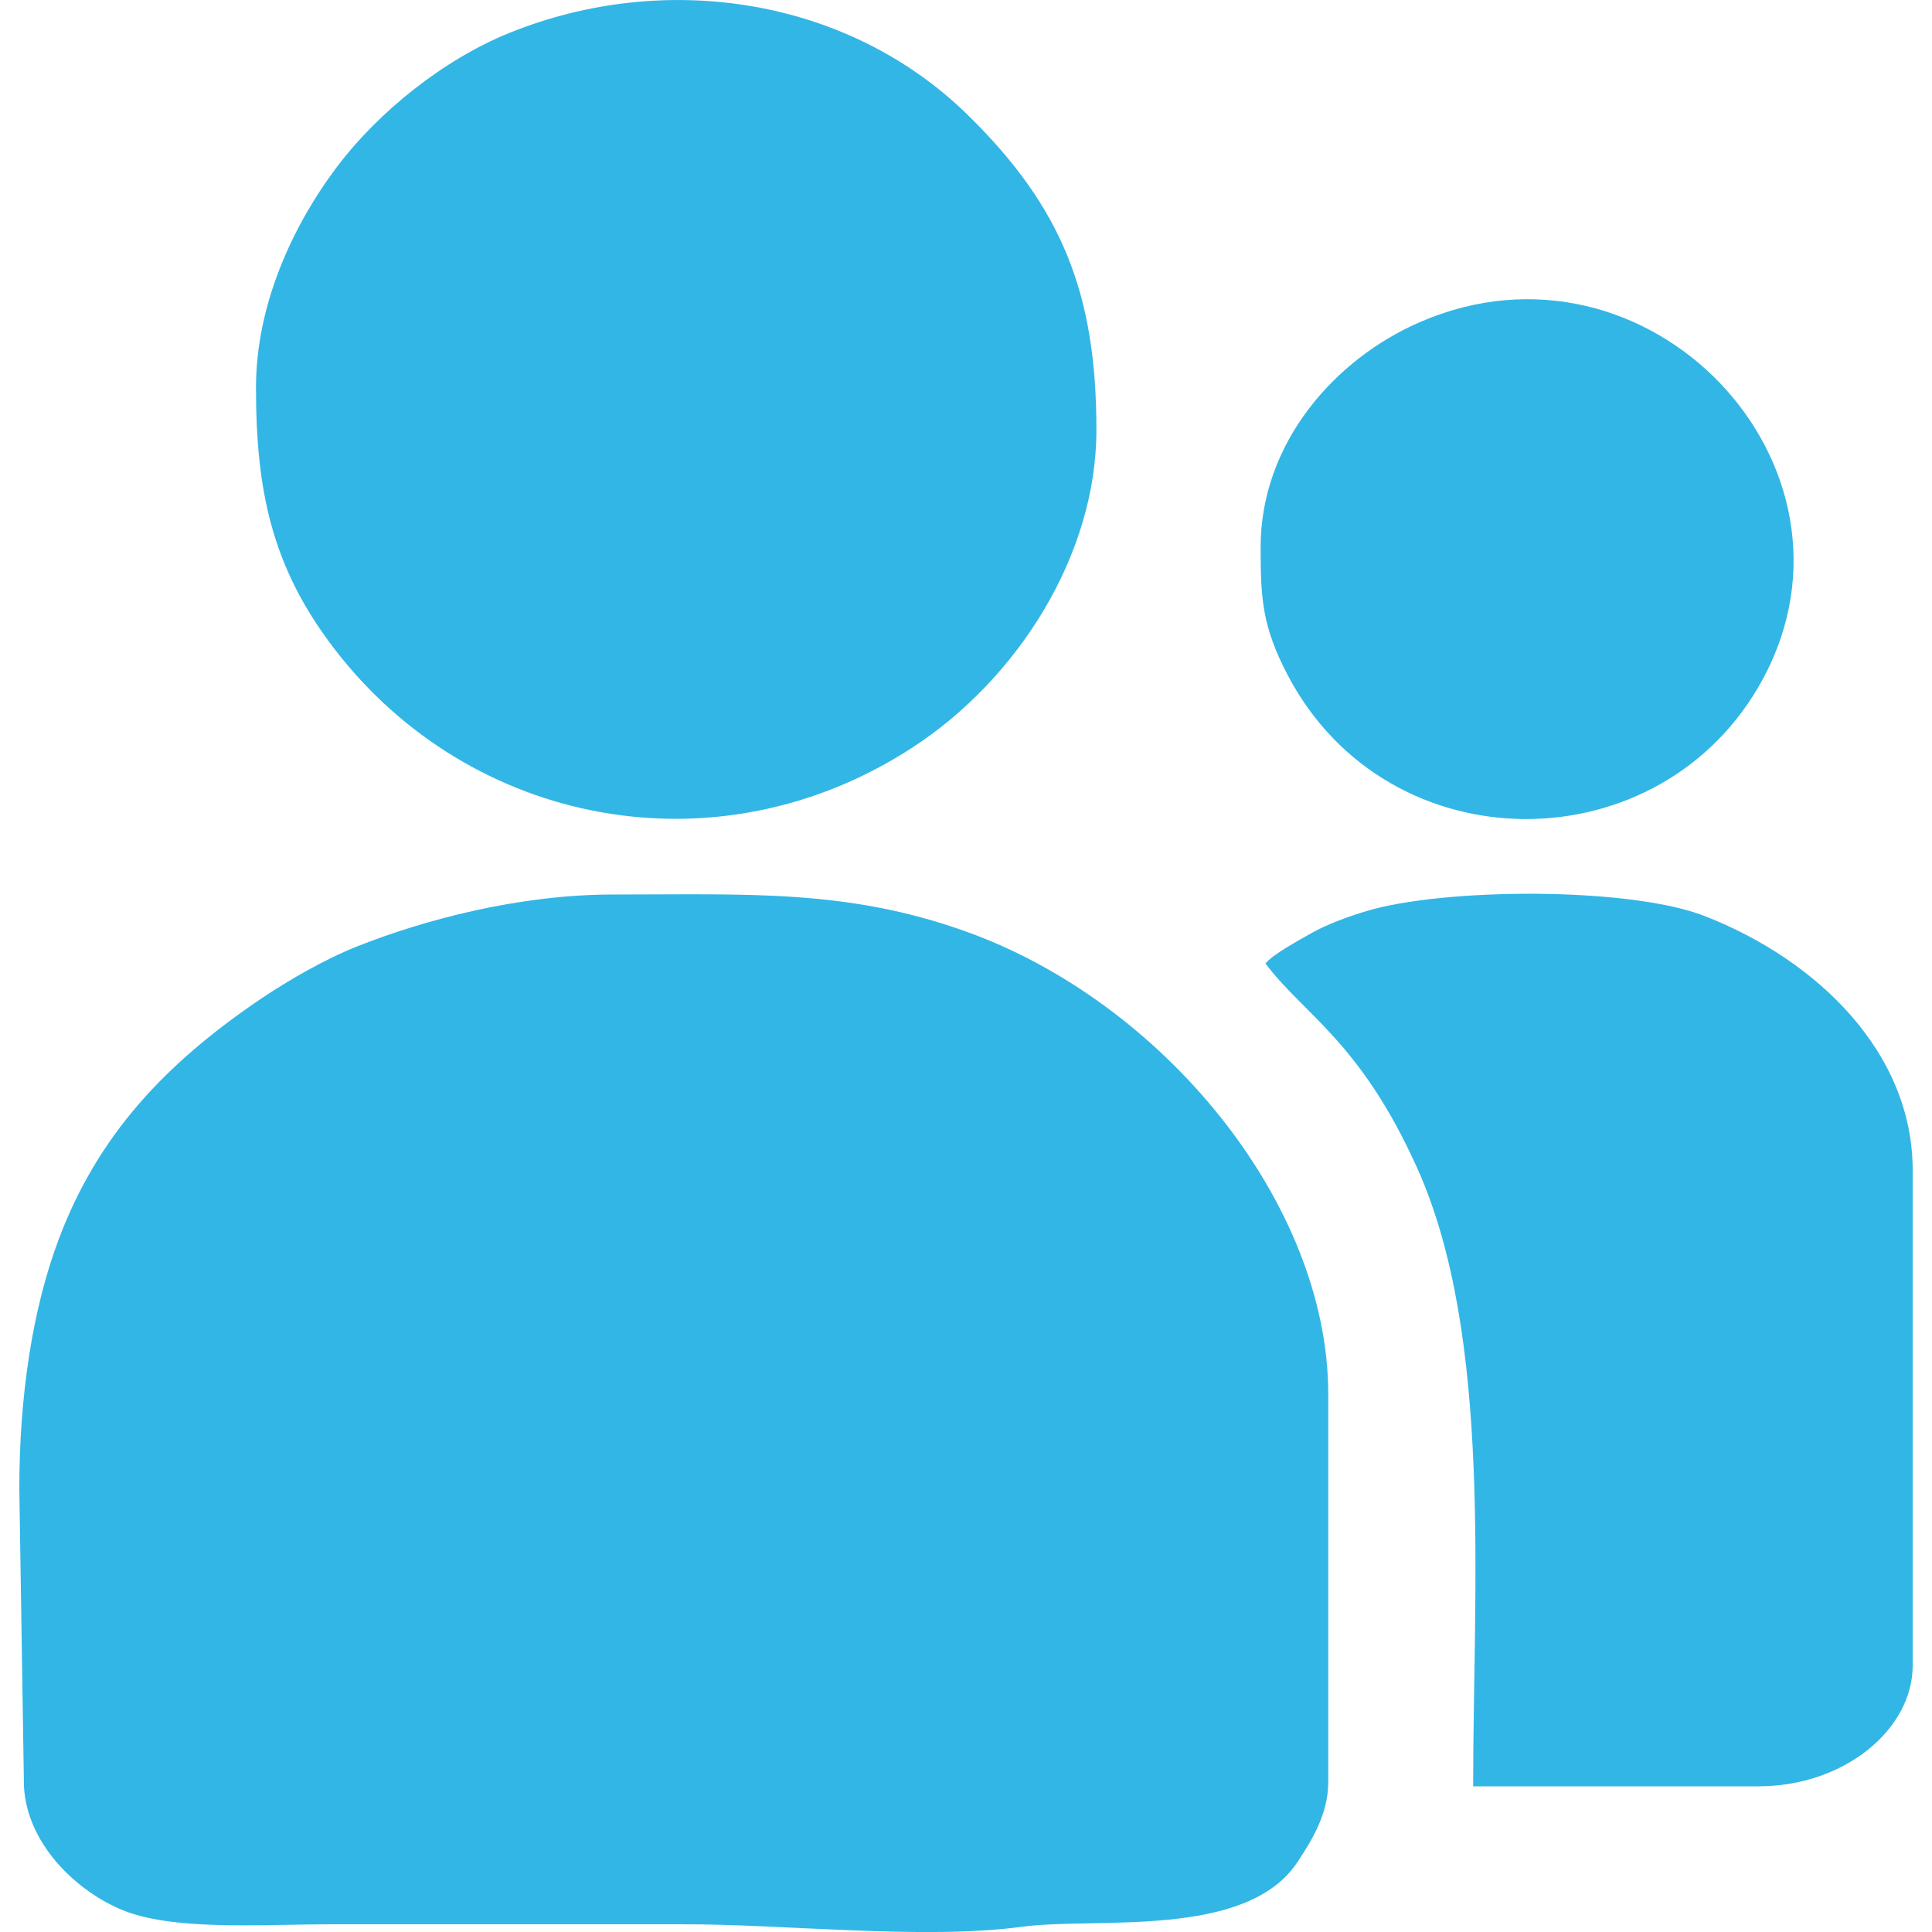 <?xml version="1.0" encoding="UTF-8"?>
<!DOCTYPE svg PUBLIC "-//W3C//DTD SVG 1.1//EN" "http://www.w3.org/Graphics/SVG/1.1/DTD/svg11.dtd">
<!-- Creator: CorelDRAW -->
<svg xmlns="http://www.w3.org/2000/svg" xml:space="preserve" width="100px" height="100px" version="1.1" style="shape-rendering:geometricPrecision; text-rendering:geometricPrecision; image-rendering:optimizeQuality; fill-rule:evenodd; clip-rule:evenodd"
viewBox="0 0 100 100"
 xmlns:xlink="http://www.w3.org/1999/xlink"
 xmlns:xodm="http://www.corel.com/coreldraw/odm/2003">
 <defs>
  <style type="text/css">
   <![CDATA[
    .fil0 {fill:#32B6E6}
   ]]>
  </style>
 </defs>
 <g id="Layer_x0020_1">
  <path class="fil0" d="M1 77.07l0.24 15.39c0.15,2.89 2.55,5.28 4.92,6.33 2.67,1.18 7.24,0.81 11.09,0.81l18 0c5.34,-0.02 12.5,0.82 17.64,0.13 3.81,-0.52 11.6,0.66 14.26,-3.34 0.75,-1.13 1.6,-2.5 1.6,-4.15l0 -20.07c0,-9.94 -8.63,-20.38 -18.85,-23.99 -6.09,-2.16 -11.19,-1.88 -18.15,-1.88 -4.92,0 -9.82,1.32 -13.25,2.68 -1.69,0.67 -3.52,1.73 -4.97,2.7 -4.96,3.35 -8.47,7.07 -10.5,12.49 -1.36,3.63 -2.03,8.1 -2.03,12.9zm64.25 -48.75c0,2.67 0.08,4.11 1.41,6.64 5.22,9.93 19.39,9.84 24.6,0.16 5.93,-11.03 -5.95,-23.58 -17.76,-18.45 -4.42,1.91 -8.25,6.27 -8.25,11.65zm0.25 21.55c1.98,2.64 4.91,4.04 7.86,10.6 3.91,8.72 2.89,21.8 2.89,31.99l14.75 0c4.53,0 8,-3 8,-6.24l0 -25.65c0,-6.08 -4.92,-10.87 -10.75,-13.15 -3.9,-1.53 -13.51,-1.47 -17.53,-0.26 -0.91,0.27 -2.02,0.68 -2.77,1.1 -0.69,0.39 -2.05,1.12 -2.45,1.61zm-52.25 -29.81c0,5.37 0.83,9.33 4.07,13.54 7.04,9.17 19.82,11.64 29.88,5.11 5.43,-3.52 9.55,-9.94 9.55,-16.46 0,-6.96 -1.72,-11.48 -6.69,-16.33 -6.13,-5.99 -15.56,-7.51 -23.71,-4.21 -3.43,1.39 -6.78,4.11 -8.89,6.9 -2.34,3.1 -4.21,7.2 -4.21,11.45z"/>
 </g>
</svg>
